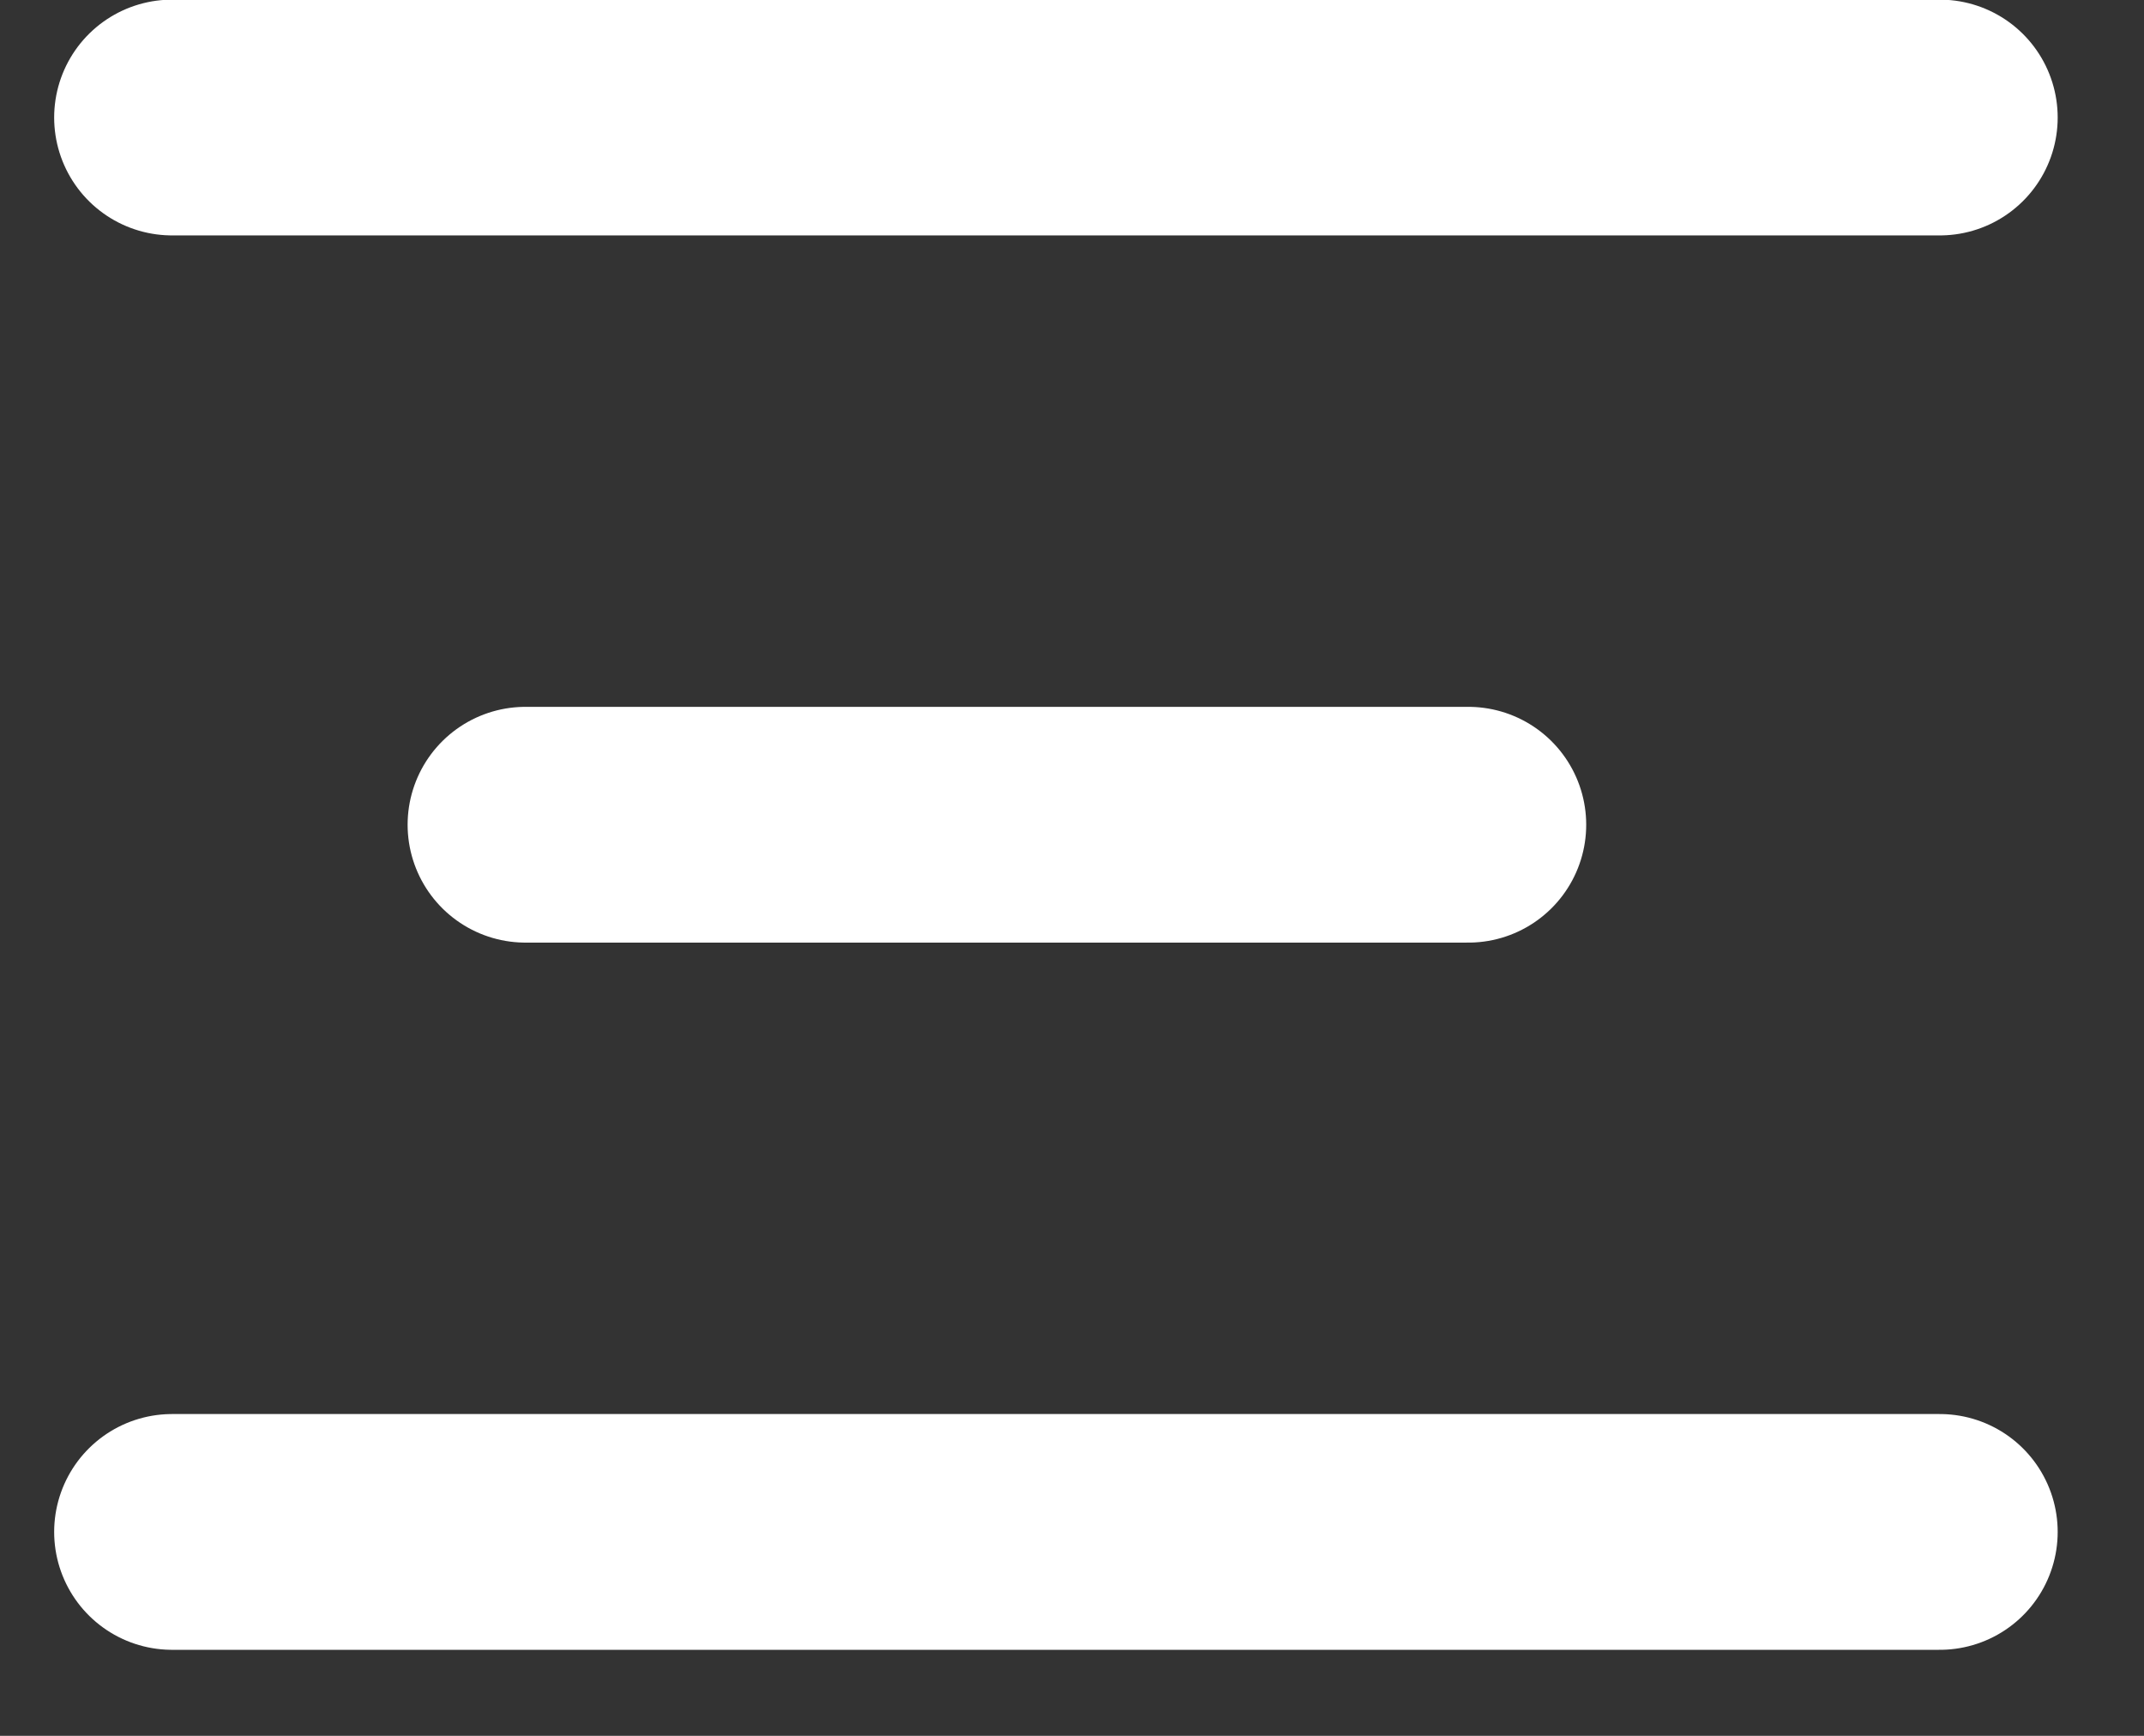 <?xml version="1.0" encoding="UTF-8"?> <svg xmlns="http://www.w3.org/2000/svg" width="21" height="17" viewBox="0 0 21 17" fill="none"><rect x="0" y="0" width="21" height="17" fill="#333333" stroke="none"/><path d="M1.685 1.151H19" stroke="white" stroke-width="2.309" stroke-linecap="round"></path><path d="M1.685 15.003H19" stroke="white" stroke-width="2.309" stroke-linecap="round"></path><path d="M5.147 8.077H14.382" stroke="white" stroke-width="2.309" stroke-linecap="round"></path></svg> 